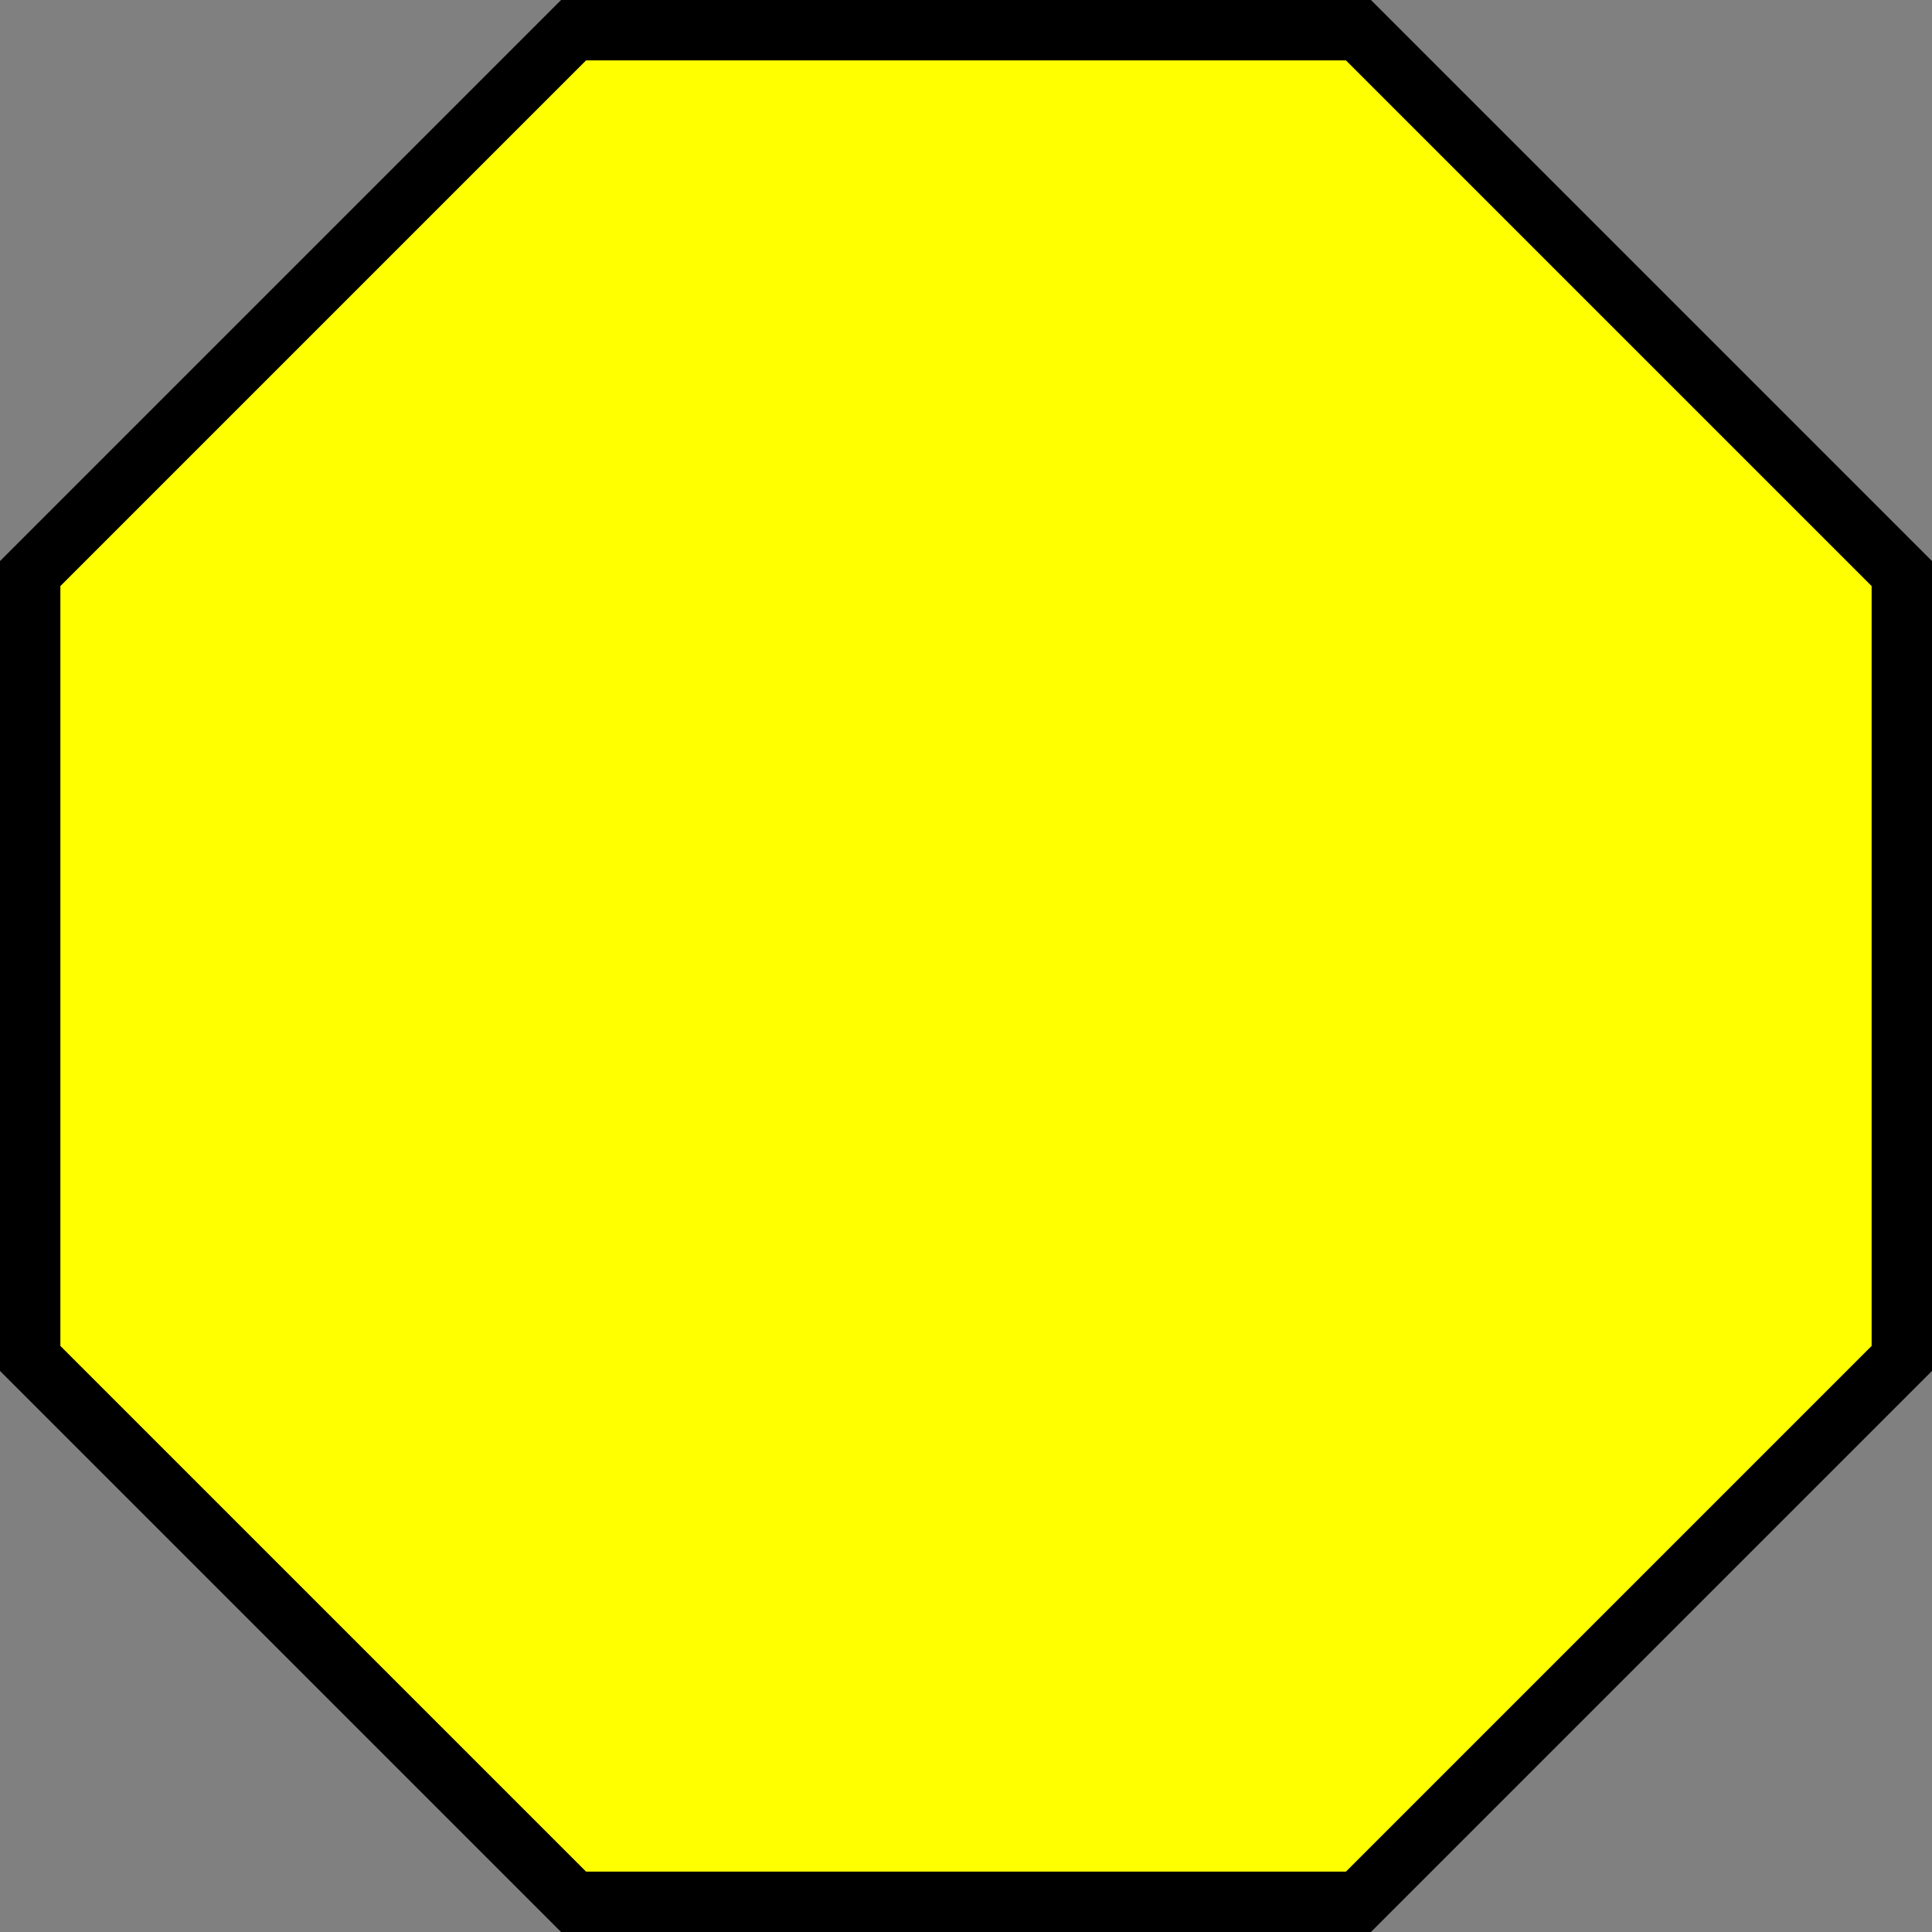 <?xml version="1.0" standalone="no"?>
<!DOCTYPE svg PUBLIC "-//W3C//DTD SVG 20001102//EN" 
  "http://www.w3.org/TR/2000/CR-SVG-20001102/DTD/svg-20001102.dtd">
<svg width="32" height="32">
  <rect width="100%" height="100%" fill="#808080" stroke="none"/>
  <path style="fill:yellow;stroke:black;stroke-width:1;" d="M 9.5,0.5 l 13,0 l 9,9 l 0,13 l -9,9 l -13,0 l -9,-9 l 0,-13 z"/>
</svg>
